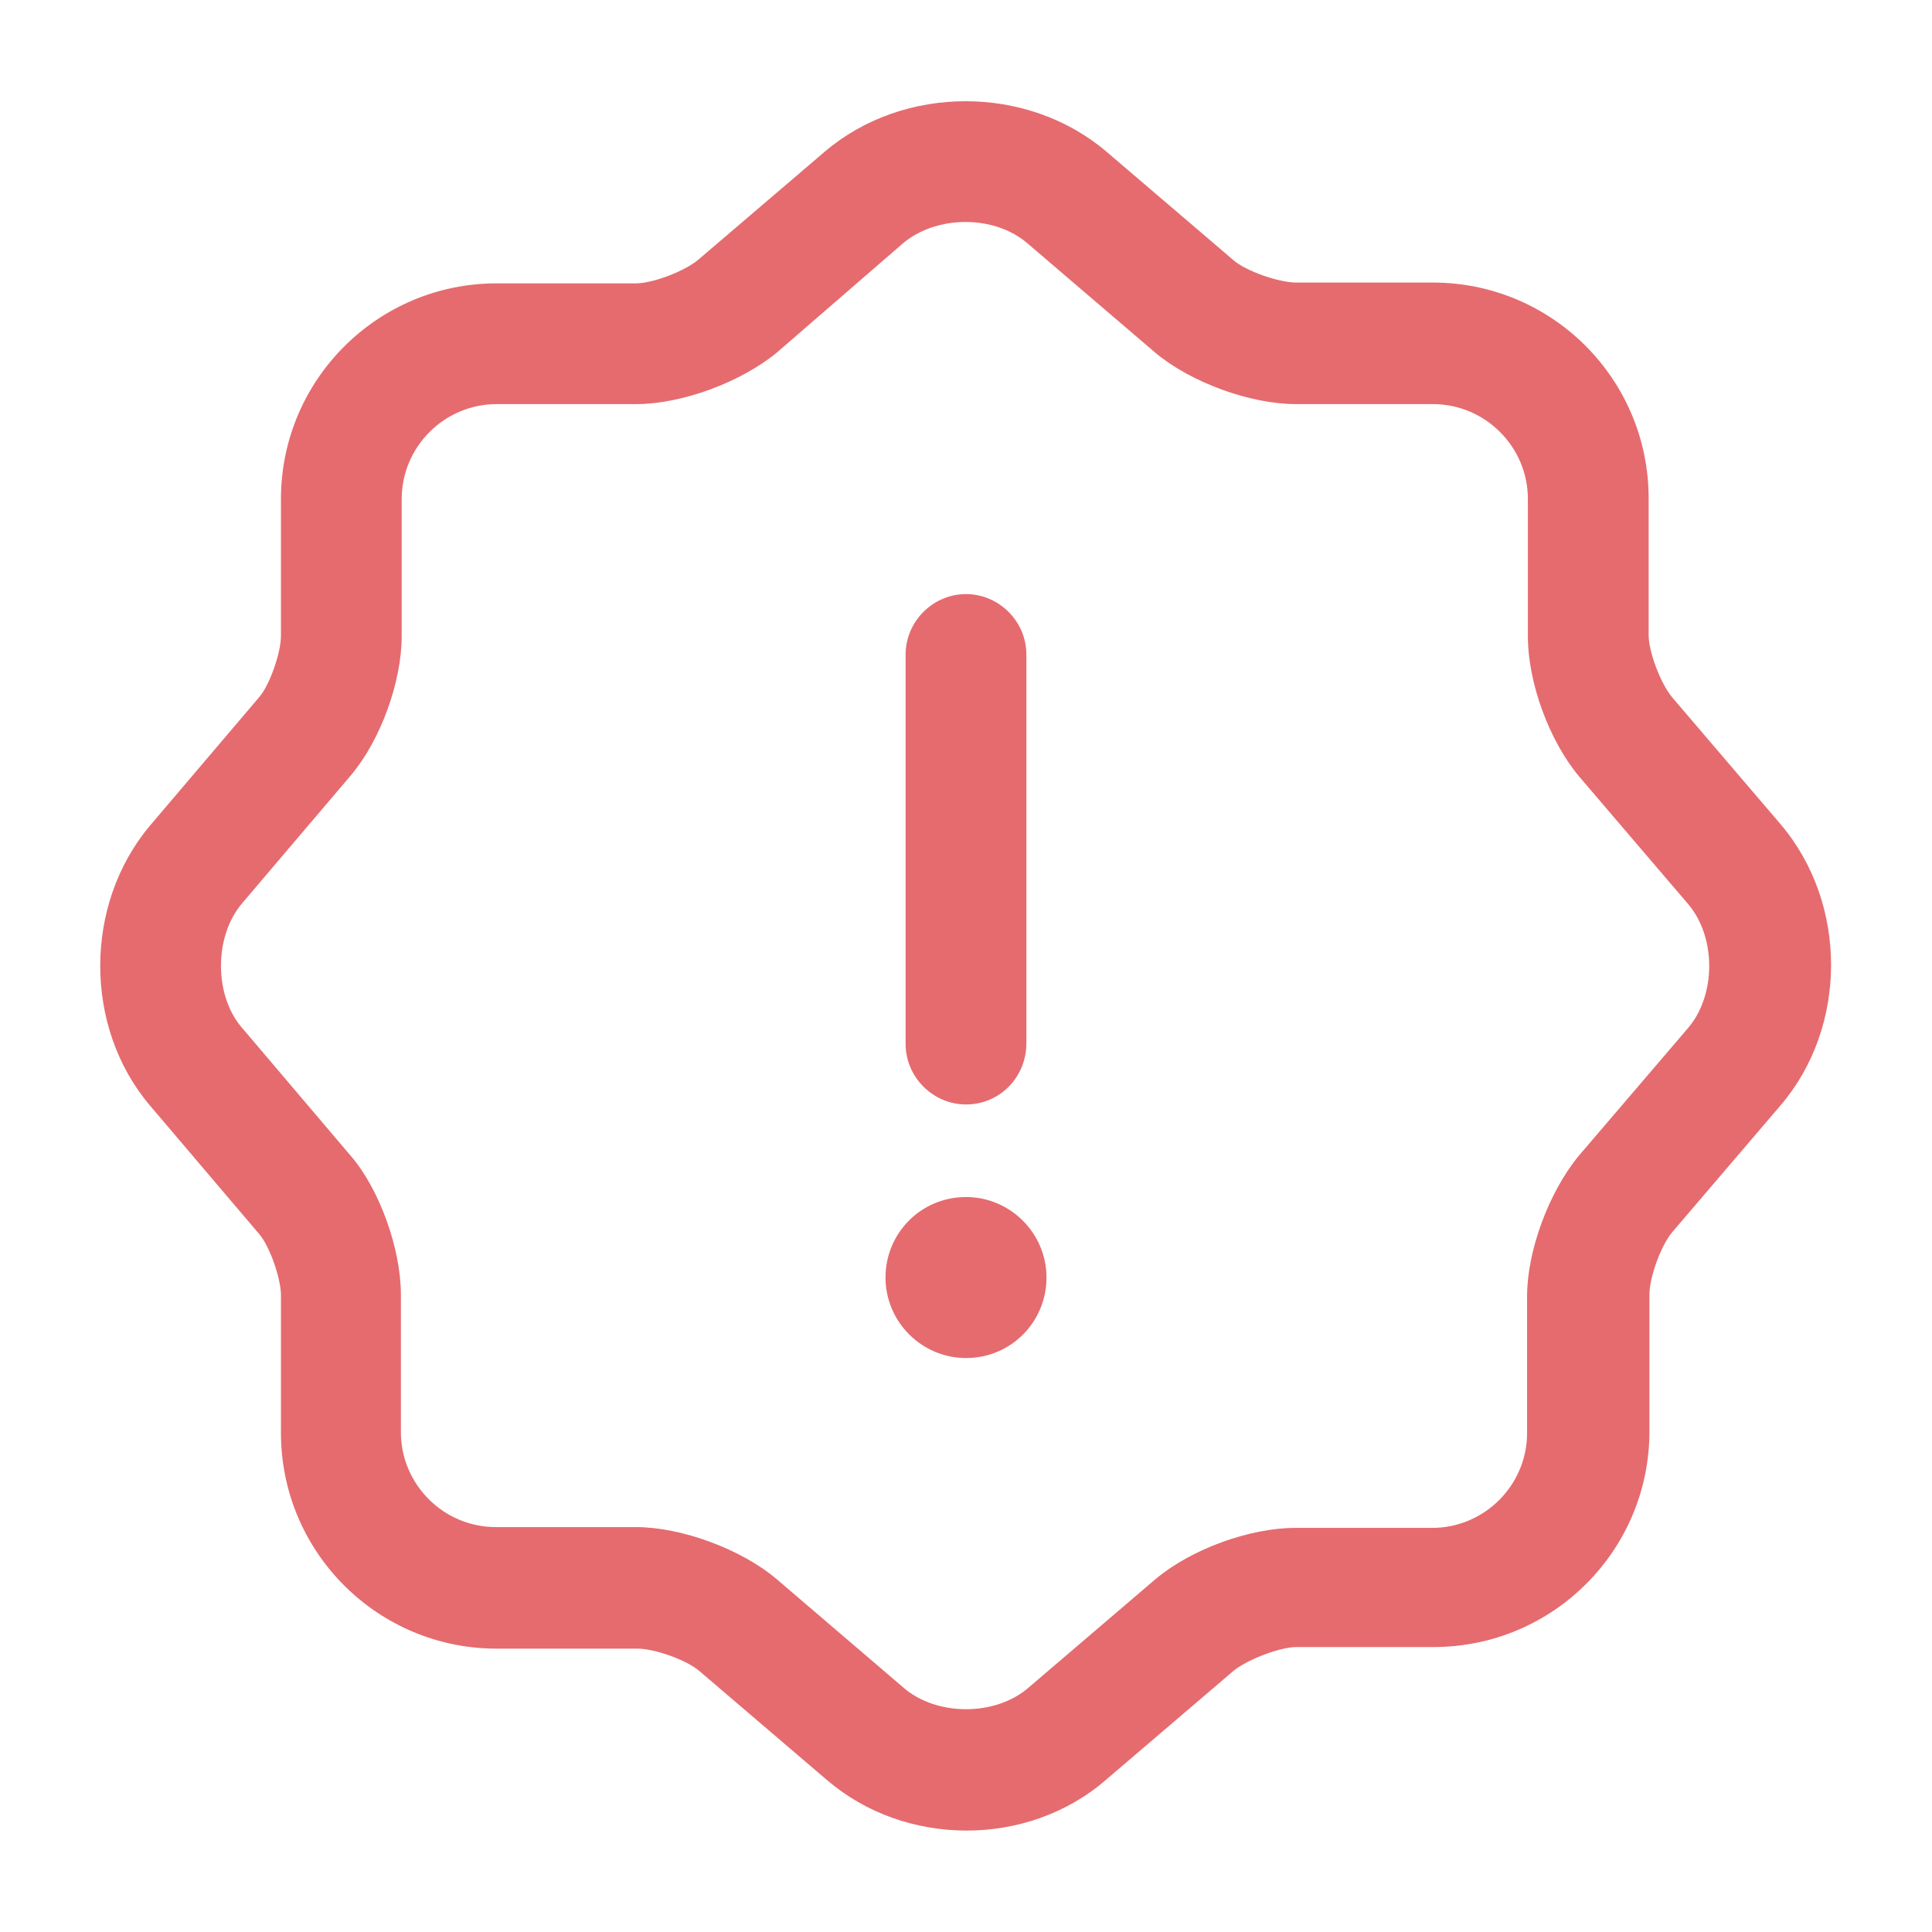 <svg fill="none" height="24" viewBox="0 0 24 24" width="24" xmlns="http://www.w3.org/2000/svg"><g fill="#e56b6f"><path d="m12.01 22.74c-.63 0-1.25-.21-1.74-.63l-1.58-1.35c-.16-.14-.56-.28-.77-.28h-1.75c-1.48 0-2.68-1.2-2.68-2.68v-1.71c0-.21-.14-.61-.27-.76l-1.36-1.6c-.82-.97-.82-2.49 0-3.47l1.36-1.6c.13-.15.27-.55.27-.76v-1.7c0-1.48 1.2-2.68 2.68-2.68h1.73c.21 0 .6-.15.77-.29l1.58-1.35c.98-.83 2.51-.83 3.49 0l1.58 1.35c.16.14.57.28.78.28h1.7c1.48 0 2.68 1.2 2.68 2.68v1.7c0 .21.15.6.29.77l1.35 1.58c.84.99.83 2.52 0 3.49l-1.35 1.58c-.14.17-.28.56-.28.77v1.7c0 1.48-1.2 2.68-2.68 2.68h-1.7c-.21 0-.6.15-.78.29l-1.58 1.35c-.49.43-1.12.64-1.74.64zm-5.84-17.72c-.65 0-1.18.53-1.18 1.18v1.7c0 .57-.26 1.29-.63 1.73l-1.36 1.6c-.34.41-.34 1.13 0 1.53l1.35 1.59c.36.41.63 1.16.63 1.73v1.71c0 .65.53 1.18 1.18 1.18h1.74c.56 0 1.3.27 1.74.64l1.59 1.36c.41.35 1.13.35 1.54 0l1.58-1.35c.45-.38 1.18-.64 1.74-.64h1.7c.65 0 1.18-.53 1.18-1.18v-1.7c0-.56.27-1.29.64-1.74l1.36-1.59c.35-.41.35-1.13 0-1.54l-1.35-1.58c-.38-.45-.64-1.18-.64-1.74v-1.71c0-.65-.53-1.18-1.18-1.18h-1.7c-.57 0-1.31-.27-1.75-.64l-1.59-1.36c-.41-.35-1.12-.35-1.54 0l-1.57 1.36c-.45.37-1.18.64-1.75.64z"/><path d="m12 16.87c-.55 0-1-.45-1-1s.44-1 1-1c.55 0 1 .45 1 1s-.44 1-1 1z"/><path d="m12 13.72c-.41 0-.75-.34-.75-.75v-4.84c0-.41.34-.75.75-.75s.75.34.75.75v4.83c0 .42-.33.76-.75.76z"/></g></svg>